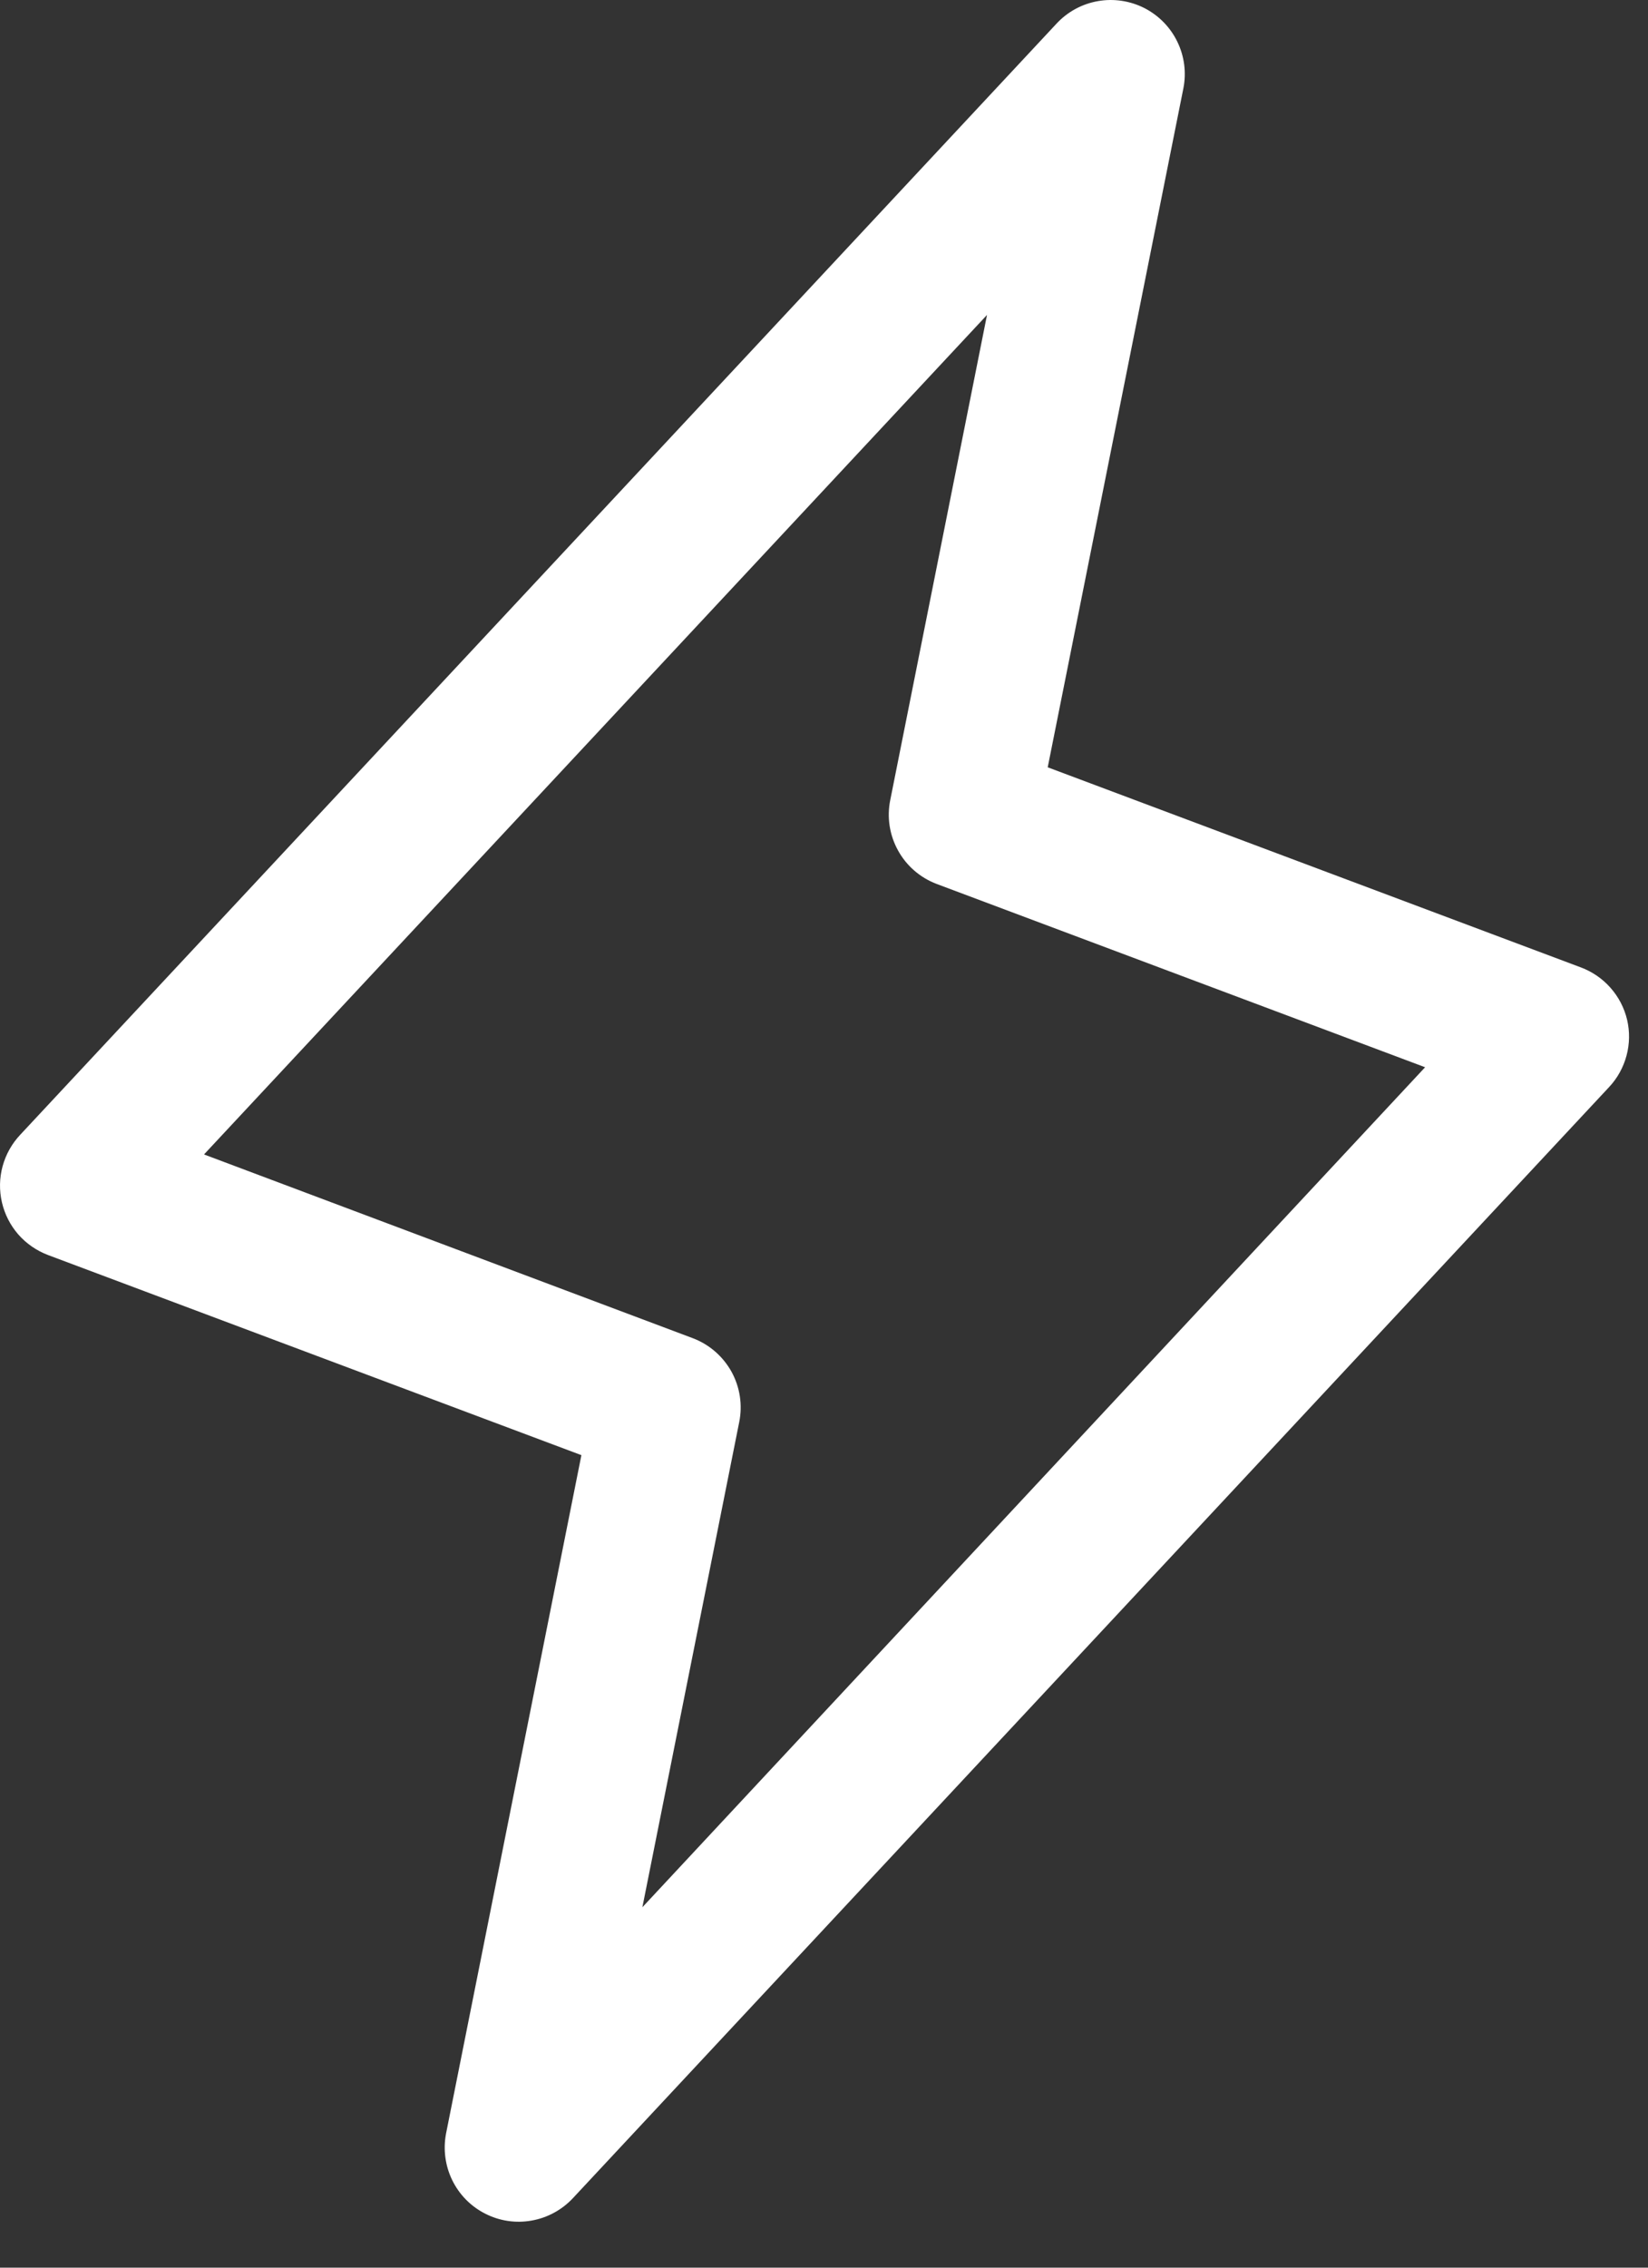 <?xml version="1.0" encoding="utf-8"?>
<svg xmlns="http://www.w3.org/2000/svg" fill="none" height="100%" overflow="visible" preserveAspectRatio="none" style="display: block;" viewBox="0 0 24 33" width="100%">
<rect x="0" y="0" width="24" height="33" fill="#333333" stroke="none"/>
<path d="M23.696 14.841C23.655 14.668 23.572 14.508 23.454 14.375C23.337 14.242 23.188 14.14 23.022 14.078L15.258 11.166L17.234 1.284C17.279 1.055 17.248 0.817 17.145 0.606C17.043 0.396 16.875 0.225 16.667 0.118C16.458 0.012 16.221 -0.024 15.991 0.016C15.76 0.056 15.549 0.17 15.389 0.341L0.296 16.512C0.174 16.641 0.085 16.799 0.038 16.971C-0.009 17.142 -0.012 17.323 0.028 17.497C0.068 17.67 0.15 17.831 0.267 17.965C0.385 18.099 0.534 18.201 0.7 18.264L8.467 21.176L6.496 31.047C6.452 31.277 6.483 31.515 6.585 31.725C6.687 31.935 6.855 32.107 7.064 32.213C7.272 32.32 7.509 32.356 7.74 32.315C7.97 32.275 8.181 32.161 8.341 31.991L23.434 15.819C23.555 15.69 23.641 15.533 23.687 15.363C23.733 15.192 23.736 15.013 23.696 14.841ZM9.355 27.755L10.765 20.696C10.816 20.446 10.776 20.186 10.653 19.962C10.529 19.739 10.331 19.566 10.092 19.475L2.971 16.8L14.374 4.583L12.965 11.642C12.914 11.892 12.954 12.152 13.078 12.376C13.201 12.6 13.4 12.772 13.639 12.863L20.754 15.531L9.355 27.755Z" fill="white" id="Vector"/>
</svg>